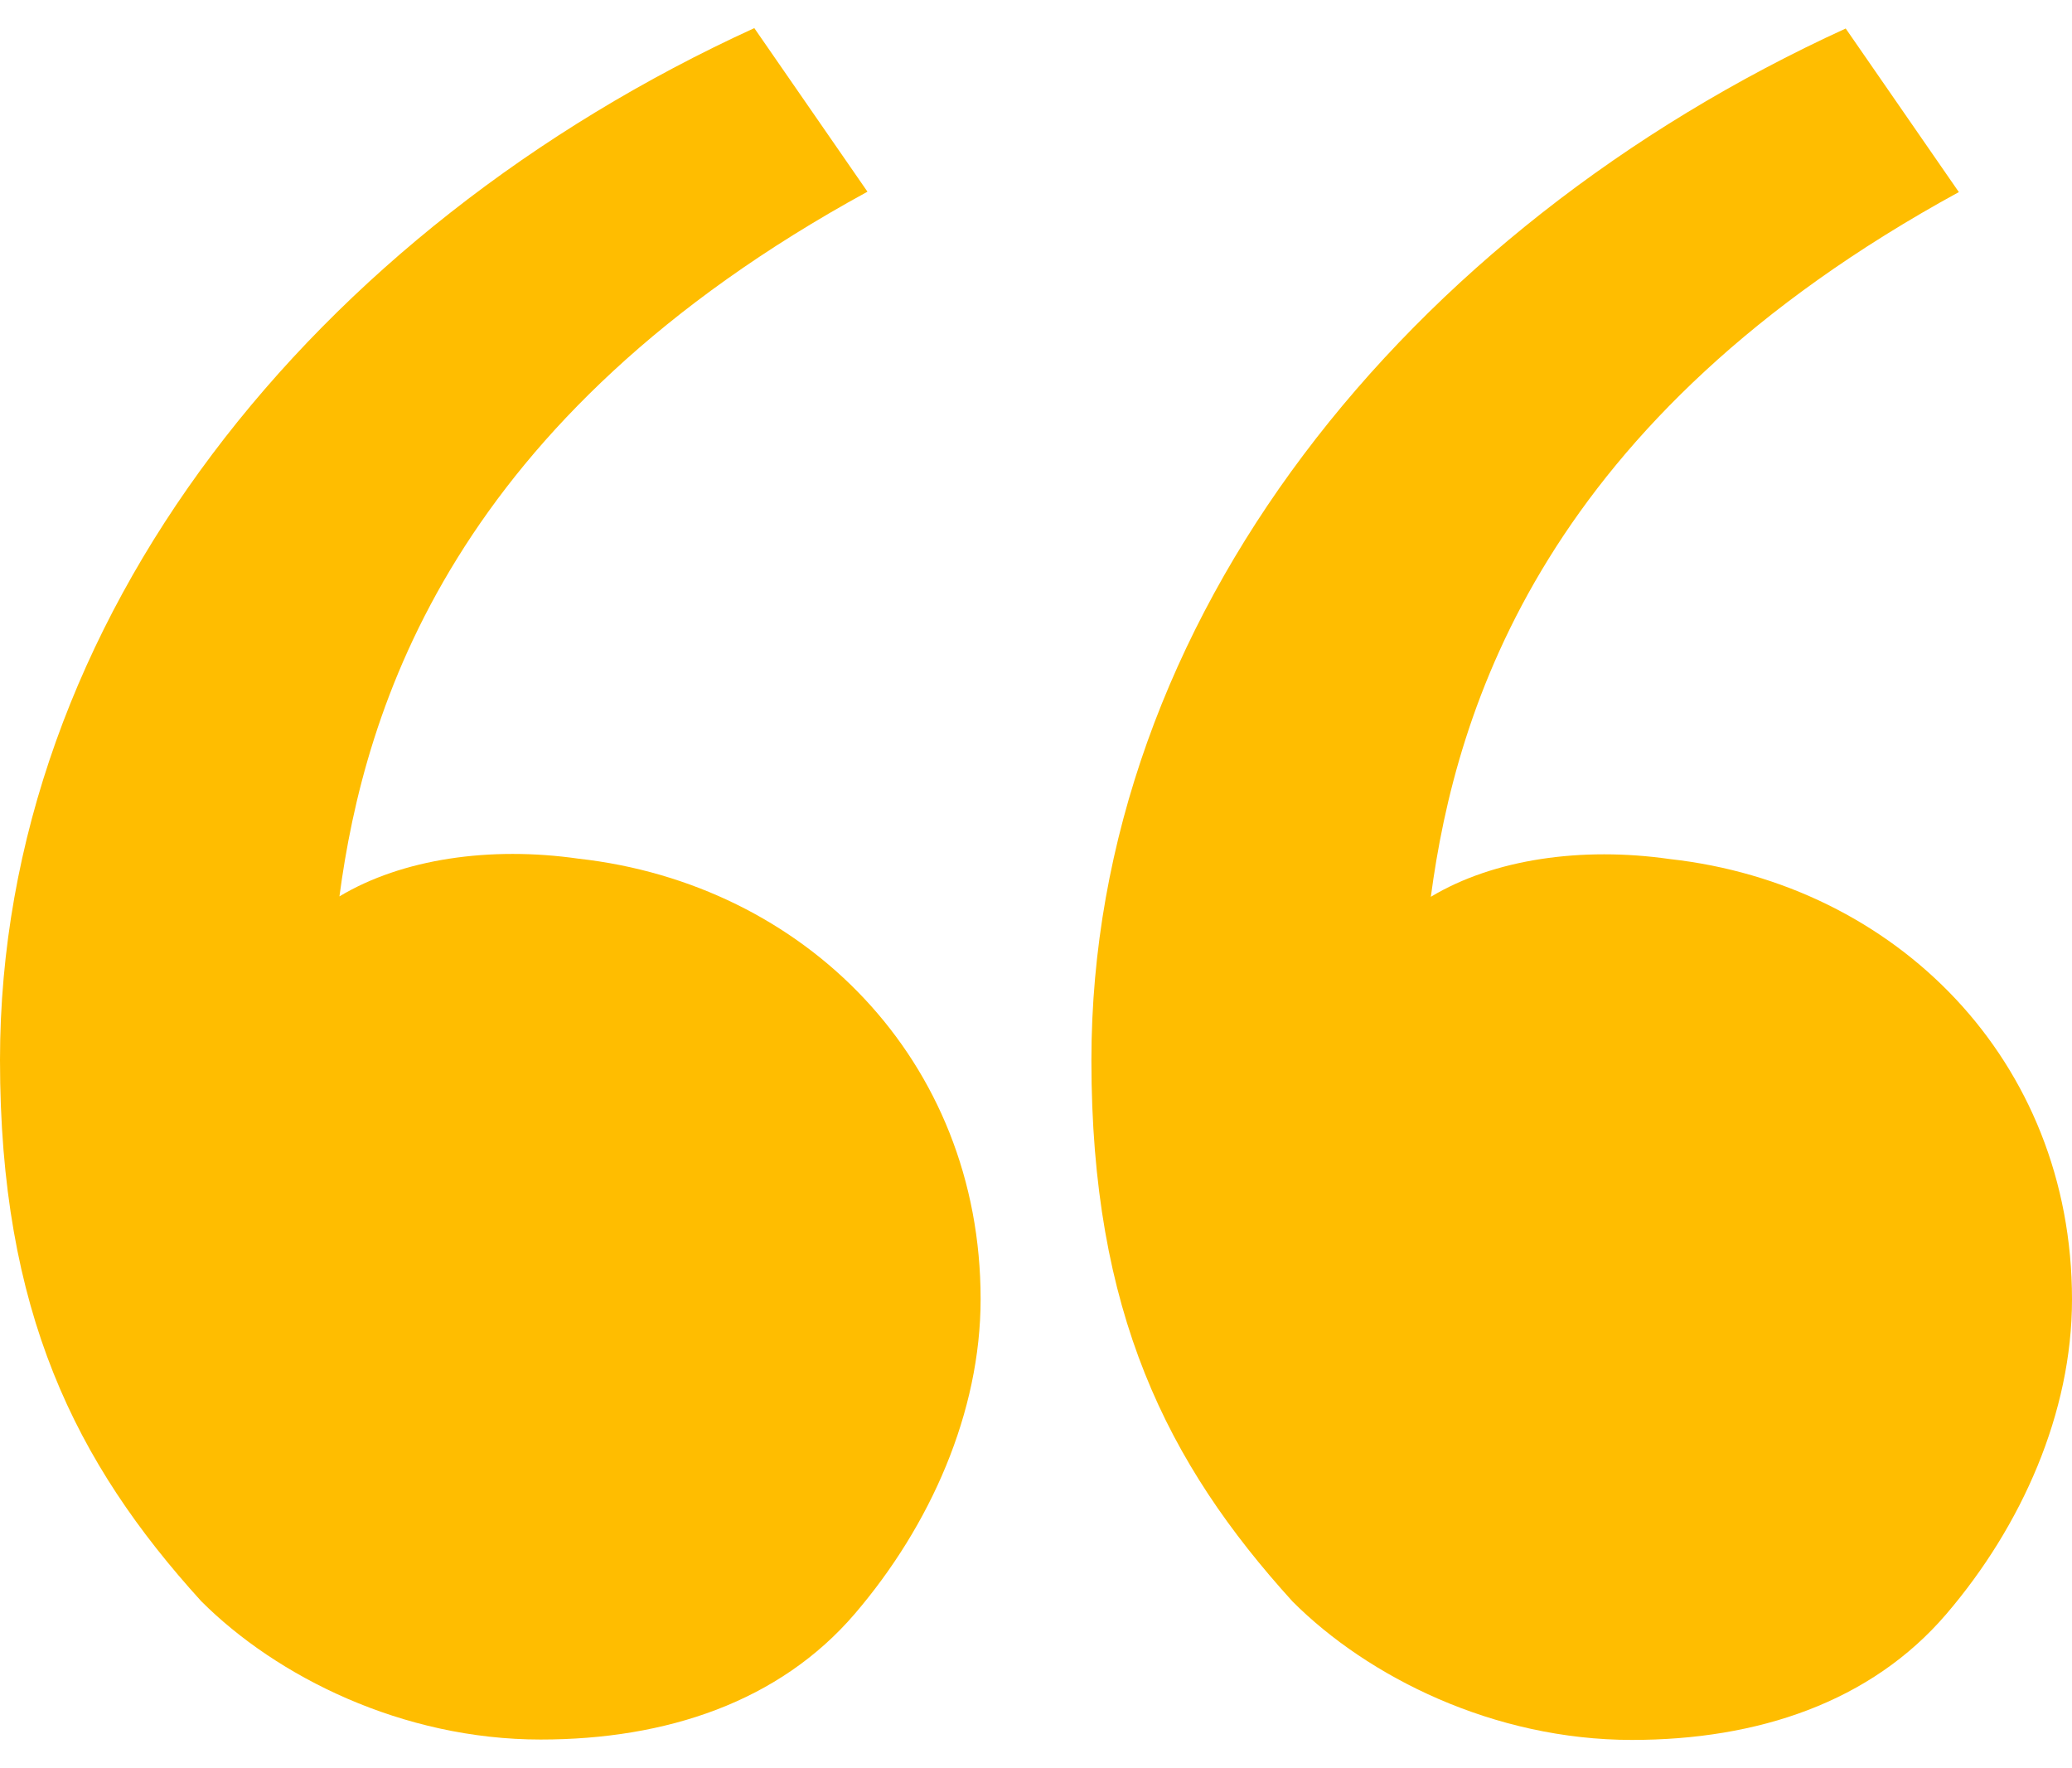 <svg preserveAspectRatio="xMidYMid meet" data-bbox="1.888 2.973 105.555 87.198" xmlns="http://www.w3.org/2000/svg" viewBox="1.888 2.973 105.555 87.198" height="93" width="109" data-type="color" role="presentation" aria-hidden="true" aria-label="">
    <g>
        <path fill="#FFBD00" d="M12.135 83.1C5.731 76.049 1.888 68.356 1.888 55.536c0-22.435 16.011-42.307 38.427-52.563l5.765 8.333c-21.135 11.538-25.62 26.282-26.9 35.897 3.203-1.923 7.686-2.564 12.17-1.923 11.527 1.282 20.494 10.256 20.494 22.435 0 5.77-2.562 11.539-6.405 16.026s-9.607 6.41-16.011 6.41c-7.045 0-13.45-3.205-17.293-7.051" data-color="1"></path>
        <path fill="#FFBD00" d="M67.735 83.12c-6.404-7.052-10.247-14.744-10.247-27.564 0-22.435 16.011-42.307 38.427-52.563l5.764 8.333C80.544 22.864 76.061 37.608 74.78 47.223c3.202-1.923 7.686-2.564 12.169-1.923 11.528 1.282 20.494 10.256 20.494 22.435 0 5.77-2.562 11.539-6.404 16.026s-9.607 6.41-16.012 6.41c-7.045 0-13.45-3.205-17.292-7.051" data-color="1"></path>
    </g>
</svg>